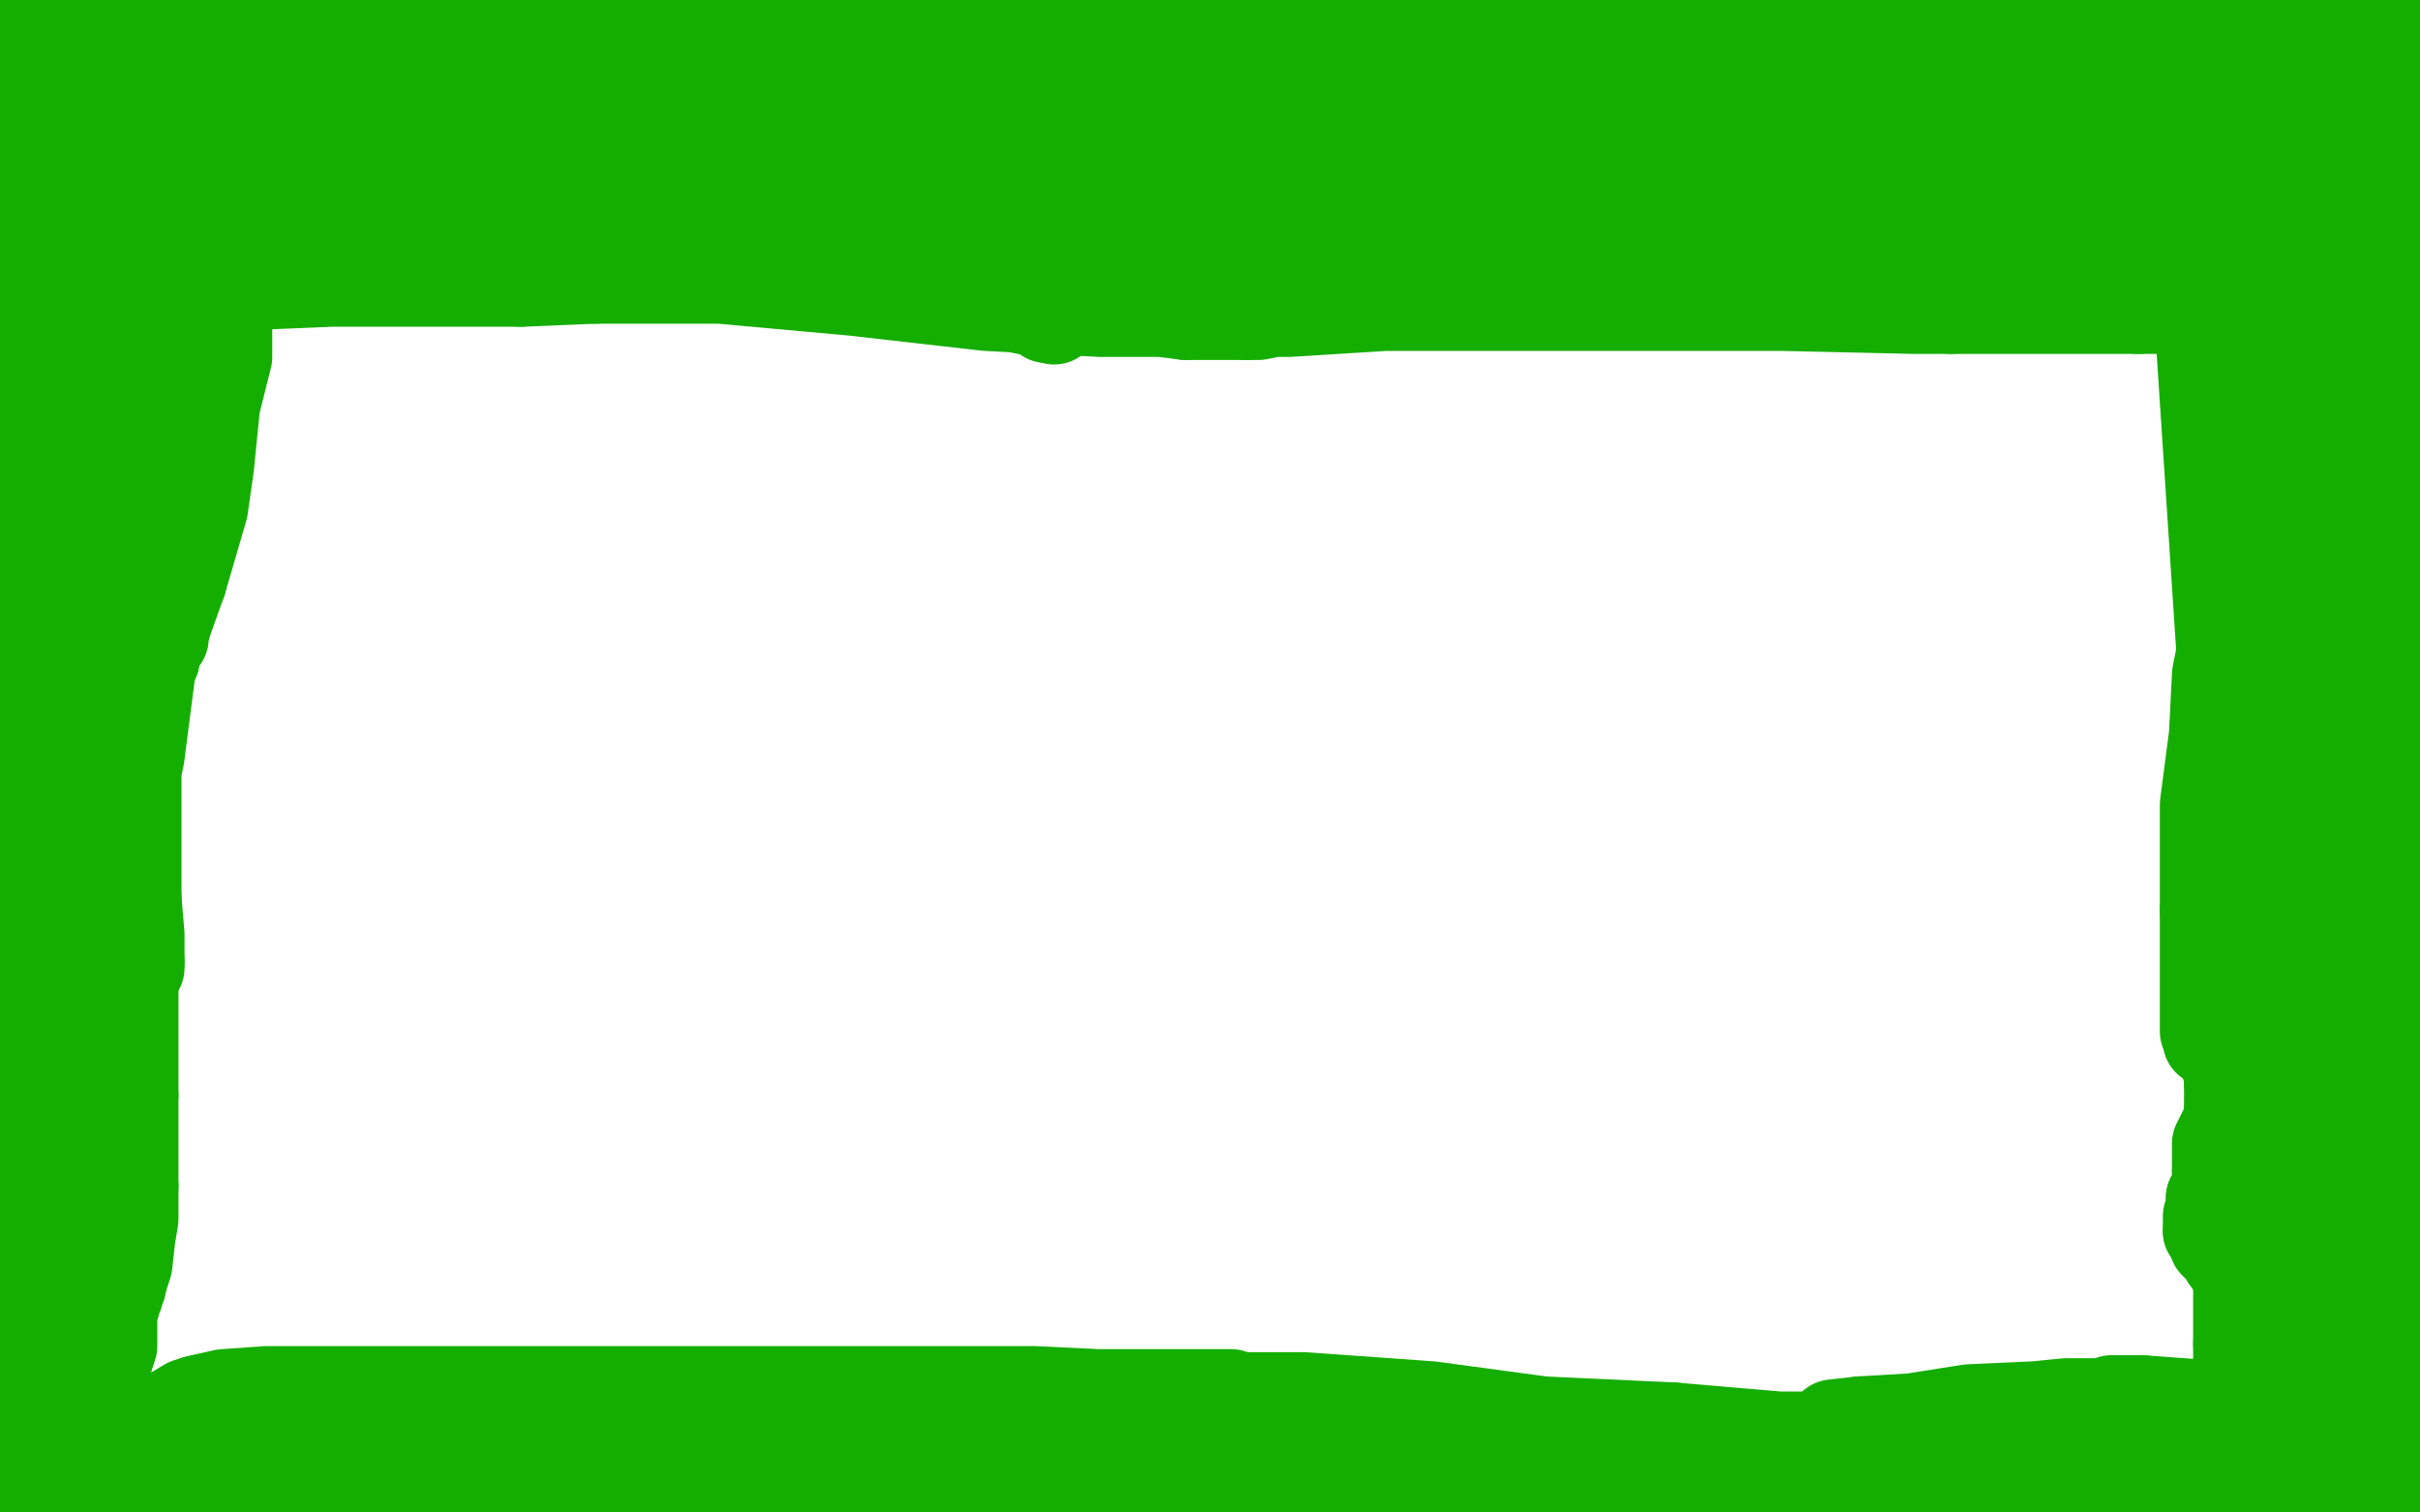 <?xml version="1.0" standalone="no"?>
<!DOCTYPE svg PUBLIC "-//W3C//DTD SVG 1.1//EN"
"http://www.w3.org/Graphics/SVG/1.1/DTD/svg11.dtd">

<svg width="800" height="500" version="1.1" xmlns="http://www.w3.org/2000/svg" xmlns:xlink="http://www.w3.org/1999/xlink" style="stroke-antialiasing: false"><desc>This SVG has been created on https://colorillo.com/</desc><rect x='0' y='0' width='800' height='500' style='fill: rgb(255,255,255); stroke-width:0' /><polyline points="8,10 9,10 9,10 10,10 10,10 11,10 11,10 12,10 12,10 13,10 14,10 18,10 33,11 43,11 55,12 92,12 122,12 128,12 131,12 132,12 134,12 136,12 137,12 139,12 149,10 151,9 174,5 180,3 187,1 192,0 196,0 199,0 202,0 205,0 209,0 216,0 227,0 242,1 274,1 294,2 303,3 308,3 311,3 312,3 313,3 317,3 320,4 323,4 328,4 332,4 337,4 346,4 352,4 357,3 366,3 370,3 374,3 382,3 394,3 408,3 412,3 415,3 420,3 422,3 425,3 428,3 436,3 453,4 465,4 475,4 483,4 489,4 493,4 498,4 504,4 507,4 512,4 533,4 565,4 591,4 621,4 654,4 665,4 672,4 677,4 679,4 682,4 685,4 689,4 697,3 701,3 712,3 723,3 726,3 730,3 731,3 733,3 742,3 785,3 793,3 796,3 797,3 797,4 798,16 798,32 798,63 798,87 798,96 798,101 798,103 798,110 798,111 798,112 798,117 799,124 799,138 799,149 799,157 798,162 798,164 798,165 798,167 798,169 798,172 798,175 798,184 798,194 798,199 798,200 799,205 799,209 799,213 799,215 799,219 799,255 799,321 799,398 799,413 798,413 797,412 796,412 795,411 794,411 793,411 793,414 793,418 793,421 793,435 793,467 793,493 522,499 524,498 524,497 527,497" style="fill: none; stroke: #14ae00; stroke-width: 30; stroke-linejoin: round; stroke-linecap: round; stroke-antialiasing: false; stroke-antialias: 0; opacity: 1.0"/>
<polyline points="542,497 544,497 544,497 569,497 569,497 584,497 584,497 590,496 590,496 591,496 591,496 555,496 508,496 479,496 455,496 448,496 425,496 371,496 340,496 305,496 282,497 344,496 340,495 337,494 332,492 328,492 326,492" style="fill: none; stroke: #14ae00; stroke-width: 30; stroke-linejoin: round; stroke-linecap: round; stroke-antialiasing: false; stroke-antialias: 0; opacity: 1.0"/>
<polyline points="323,492 321,492 269,491 233,491 183,491 139,491 102,491 79,491 77,491 76,491 75,491 72,491 66,491 55,492 46,492 42,492 39,492 37,492 36,492 32,492 31,492 30,492 28,492 27,492 26,492 21,492 16,492 13,492 11,492 10,492 9,488 7,470 7,463 5,448 4,438 2,428 1,420 0,411 0,406 0,399 65,10 64,11 61,11 58,14 57,14 56,14 55,14 54,14 52,14 48,14 45,14 43,14 42,14 41,14 40,14 39,14 39,15 38,15 37,16 36,16 35,16 33,16 32,16 31,16 30,16 30,16 27,16 27,16 27,17 27,17 26,17 26,17 25,17 25,17 24,17 24,18 22,20 21,21 20,22 19,22 18,23 17,23 16,24 15,24 15,25 14,26 13,28 13,30 12,32 11,35 11,36 9,48 8,52 8,60 7,71 3,87 13,177 13,175 11,170 9,165 5,154 1,140 0,95 1,96 1,97 1,99 1,100 1,105" style="fill: none; stroke: #14ae00; stroke-width: 30; stroke-linejoin: round; stroke-linecap: round; stroke-antialiasing: false; stroke-antialias: 0; opacity: 1.0"/>
<polyline points="0,134 1,135 1,135 1,136 1,136 1,137 1,137 1,139 1,139 1,141 1,141 1,142 2,142 2,145 2,149 2,151 2,153 2,155 2,157 2,159 2,161 2,166 2,170 2,171 2,173 2,175 2,177 2,179 2,180 3,185 3,187 4,190 8,196 12,205 19,219 21,222 22,222 22,223 22,224 22,225 22,226 22,227 22,228 22,230 22,231 22,232 22,235 22,236 21,238 21,240 20,241 20,242 19,243 18,245 17,246 17,247 17,249 17,258 17,275 16,290 14,307 14,314 14,312 13,305 12,296 12,292 12,288 12,286 11,283 11,281 11,280 11,278 12,277 12,276 12,275 12,274 12,272 11,271 11,269 9,266 8,264 7,260 6,254 5,250 3,245 2,241 2,235 2,233 2,232 2,231 2,230 1,230 1,229 1,228 1,227 1,226 1,223 1,222 1,220 1,218 1,216 1,214 1,211 1,208 2,206 3,204 4,202 5,196 9,191 10,184 11,179 11,177 12,177 12,175 12,174 14,173 16,170 22,119 27,75 29,61 29,51 29,50 30,50 31,51 32,52 33,52 36,52 37,51 39,51 39,50 39,49 40,49 40,48 40,47 41,47 41,45 41,43 41,41 41,40 40,40 38,40 38,39 36,39 36,38 45,36 75,36 122,36 166,36 179,36 191,37 193,37 194,37 195,37 196,36 199,36 203,36 211,35 226,35 249,35 256,35 259,35 260,35 263,35 266,34 293,33 318,30 329,30 344,29 360,29 371,29 384,29 387,29 392,29 400,28 403,28 419,28 439,28 463,28 484,28 504,28 508,28 529,28 554,28 580,28 609,28 624,28 640,28 645,28 650,28 662,28 670,28 680,28 692,28 697,28 699,28 703,28 714,28 717,28 718,28 718,27 727,27 745,27 785,27 796,27 797,27 797,28 794,29 793,29 792,29 792,30 791,30 791,31 789,31 788,31 784,32 779,32 774,32 770,33 756,33 733,33 690,33 644,33 585,33 530,33 500,33 488,33 458,33 415,33 378,33 311,33 228,33 173,32 142,32 121,32 110,31 107,31 104,31 102,31 98,31 84,31 49,31 25,31 24,31 25,31 37,33 56,33 91,33 109,32 116,32 127,32 143,31 155,31 164,31 166,31 169,31 172,31 173,31 175,30 180,30 183,29 204,29" style="fill: none; stroke: #14ae00; stroke-width: 30; stroke-linejoin: round; stroke-linecap: round; stroke-antialiasing: false; stroke-antialias: 0; opacity: 1.0"/>
<polyline points="305,28 306,28 306,27 304,26 302,25 297,25 277,23 248,23 216,26 180,30 137,41 122,49" style="fill: none; stroke: #14ae00; stroke-width: 30; stroke-linejoin: round; stroke-linecap: round; stroke-antialiasing: false; stroke-antialias: 0; opacity: 1.0"/>
<polyline points="116,56 115,56 114,56 113,57 112,57 111,57 110,57 108,57 107,57 106,57 104,57 103,57 95,58 93,59 91,60 90,61 90,62" style="fill: none; stroke: #14ae00; stroke-width: 30; stroke-linejoin: round; stroke-linecap: round; stroke-antialiasing: false; stroke-antialias: 0; opacity: 1.0"/>
<polyline points="305,29 305,28" style="fill: none; stroke: #14ae00; stroke-width: 30; stroke-linejoin: round; stroke-linecap: round; stroke-antialiasing: false; stroke-antialias: 0; opacity: 1.0"/>
<polyline points="79,81 76,84 76,87 76,90 75,97 75,101 75,105" style="fill: none; stroke: #14ae00; stroke-width: 30; stroke-linejoin: round; stroke-linecap: round; stroke-antialiasing: false; stroke-antialias: 0; opacity: 1.0"/>
<polyline points="90,62 89,63 88,64 86,66 84,68 82,71 79,81" style="fill: none; stroke: #14ae00; stroke-width: 30; stroke-linejoin: round; stroke-linecap: round; stroke-antialiasing: false; stroke-antialias: 0; opacity: 1.0"/>
<polyline points="60,192 55,206 54,210 54,211 53,211" style="fill: none; stroke: #14ae00; stroke-width: 30; stroke-linejoin: round; stroke-linecap: round; stroke-antialiasing: false; stroke-antialias: 0; opacity: 1.0"/>
<polyline points="75,105 75,109 75,118 71,134 69,154 67,168 60,192" style="fill: none; stroke: #14ae00; stroke-width: 30; stroke-linejoin: round; stroke-linecap: round; stroke-antialiasing: false; stroke-antialias: 0; opacity: 1.0"/>
<polyline points="53,211 53,212 52,214 51,215 51,217 51,218" style="fill: none; stroke: #14ae00; stroke-width: 30; stroke-linejoin: round; stroke-linecap: round; stroke-antialiasing: false; stroke-antialias: 0; opacity: 1.0"/>
<polyline points="122,49 118,52 116,54 116,55 116,56" style="fill: none; stroke: #14ae00; stroke-width: 30; stroke-linejoin: round; stroke-linecap: round; stroke-antialiasing: false; stroke-antialias: 0; opacity: 1.0"/>
<polyline points="51,218 50,219 46,250 45,255 45,259 45,262 45,264 45,267 45,269 45,271 45,279 45,290 45,297" style="fill: none; stroke: #14ae00; stroke-width: 30; stroke-linejoin: round; stroke-linecap: round; stroke-antialiasing: false; stroke-antialias: 0; opacity: 1.0"/>
<polyline points="45,297 46,309 46,312 46,314 46,315 46,316 46,318" style="fill: none; stroke: #14ae00; stroke-width: 30; stroke-linejoin: round; stroke-linecap: round; stroke-antialiasing: false; stroke-antialias: 0; opacity: 1.0"/>
<polyline points="44,362 44,372 44,377 44,380 44,385 44,390 44,392" style="fill: none; stroke: #14ae00; stroke-width: 30; stroke-linejoin: round; stroke-linecap: round; stroke-antialiasing: false; stroke-antialias: 0; opacity: 1.0"/>
<polyline points="44,323 44,324 44,327 44,332 44,343 44,351 44,362" style="fill: none; stroke: #14ae00; stroke-width: 30; stroke-linejoin: round; stroke-linecap: round; stroke-antialiasing: false; stroke-antialias: 0; opacity: 1.0"/>
<polyline points="44,392 44,396 44,403 43,409 42,418 41,421 40,424" style="fill: none; stroke: #14ae00; stroke-width: 30; stroke-linejoin: round; stroke-linecap: round; stroke-antialiasing: false; stroke-antialias: 0; opacity: 1.0"/>
<polyline points="204,29 247,29 285,29 301,29 305,29" style="fill: none; stroke: #14ae00; stroke-width: 30; stroke-linejoin: round; stroke-linecap: round; stroke-antialiasing: false; stroke-antialias: 0; opacity: 1.0"/>
<polyline points="40,424 40,425 39,426 39,427 39,428 38,428 38,430 38,431 37,434 37,436 37,437 37,439 37,441 37,442 37,443 37,444 37,445 36,448 35,451" style="fill: none; stroke: #14ae00; stroke-width: 30; stroke-linejoin: round; stroke-linecap: round; stroke-antialiasing: false; stroke-antialias: 0; opacity: 1.0"/>
<polyline points="34,457 34,458 34,459 35,462 36,462 37,463 37,464 38,464 35,465 34,466 33,467 32,467 31,467 27,467 24,467 22,467 22,466 22,463 22,460 22,458 22,457 22,455 22,454 22,452 21,451 21,448 20,446 20,445 20,443 20,441 20,437 20,432 20,428 20,424" style="fill: none; stroke: #14ae00; stroke-width: 30; stroke-linejoin: round; stroke-linecap: round; stroke-antialiasing: false; stroke-antialias: 0; opacity: 1.0"/>
<polyline points="46,318 46,320 45,321 44,323" style="fill: none; stroke: #14ae00; stroke-width: 30; stroke-linejoin: round; stroke-linecap: round; stroke-antialiasing: false; stroke-antialias: 0; opacity: 1.0"/>
<polyline points="20,424 19,421 19,417 19,408 20,400 21,388 22,379 23,376 25,371 26,368 27,365 29,359 32,348" style="fill: none; stroke: #14ae00; stroke-width: 30; stroke-linejoin: round; stroke-linecap: round; stroke-antialiasing: false; stroke-antialias: 0; opacity: 1.0"/>
<polyline points="24,127 23,95 23,76 22,51 22,10 29,130 29,127 29,126 29,125 29,124 29,123 30,122 31,121 33,120 38,117 40,116 41,115 41,114 42,113 44,112 46,109 48,107 48,104 49,102 49,99 49,97 48,96 45,94 44,94 43,94" style="fill: none; stroke: #14ae00; stroke-width: 30; stroke-linejoin: round; stroke-linecap: round; stroke-antialiasing: false; stroke-antialias: 0; opacity: 1.0"/>
<polyline points="32,348 32,328 32,299 30,269 24,215 24,169 24,127" style="fill: none; stroke: #14ae00; stroke-width: 30; stroke-linejoin: round; stroke-linecap: round; stroke-antialiasing: false; stroke-antialias: 0; opacity: 1.0"/>
<polyline points="43,94 43,92 44,89 46,86 48,85 51,83 52,82 53,81 55,80 57,78 61,78 66,75 75,70" style="fill: none; stroke: #14ae00; stroke-width: 30; stroke-linejoin: round; stroke-linecap: round; stroke-antialiasing: false; stroke-antialias: 0; opacity: 1.0"/>
<polyline points="80,66 80,65 80,64 80,63 80,62 80,61" style="fill: none; stroke: #14ae00; stroke-width: 30; stroke-linejoin: round; stroke-linecap: round; stroke-antialiasing: false; stroke-antialias: 0; opacity: 1.0"/>
<circle cx="80.5" cy="60.5" r="15" style="fill: #14ae00; stroke-antialiasing: false; stroke-antialias: 0; opacity: 1.0"/>
<polyline points="75,70 78,67 79,67 80,66" style="fill: none; stroke: #14ae00; stroke-width: 30; stroke-linejoin: round; stroke-linecap: round; stroke-antialiasing: false; stroke-antialias: 0; opacity: 1.0"/>
<polyline points="777,45 777,52 777,52 777,102 777,102 778,113 778,113 780,125 780,125 781,128 781,128 781,133 781,133" style="fill: none; stroke: #14ae00; stroke-width: 30; stroke-linejoin: round; stroke-linecap: round; stroke-antialiasing: false; stroke-antialias: 0; opacity: 1.0"/>
<polyline points="781,150 781,156 781,165 783,175 784,190 784,201 785,210 786,230" style="fill: none; stroke: #14ae00; stroke-width: 30; stroke-linejoin: round; stroke-linecap: round; stroke-antialiasing: false; stroke-antialias: 0; opacity: 1.0"/>
<polyline points="786,276 786,285 784,310 783,342 783,346 783,347 783,348 784,348 784,349 785,349 786,350 786,351 786,352 786,353 788,354 788,355 788,358 788,363 789,373 789,393 789,405 789,417 789,427 789,429 789,430" style="fill: none; stroke: #14ae00; stroke-width: 30; stroke-linejoin: round; stroke-linecap: round; stroke-antialiasing: false; stroke-antialias: 0; opacity: 1.0"/>
<polyline points="789,430 789,431 789,432 789,433 789,434 789,437 789,438 789,448 788,449 788,450 788,451 787,451 787,452 787,453 786,456 783,459 780,463 776,478 774,479 774,481 774,482 773,482 764,481 685,476 524,476 367,476 211,476" style="fill: none; stroke: #14ae00; stroke-width: 30; stroke-linejoin: round; stroke-linecap: round; stroke-antialiasing: false; stroke-antialias: 0; opacity: 1.0"/>
<polyline points="786,230 786,246 786,249 787,254 787,260 787,265 786,276" style="fill: none; stroke: #14ae00; stroke-width: 30; stroke-linejoin: round; stroke-linecap: round; stroke-antialiasing: false; stroke-antialias: 0; opacity: 1.0"/>
<polyline points="781,133 781,136 781,138 781,142 781,144 781,147 781,150" style="fill: none; stroke: #14ae00; stroke-width: 30; stroke-linejoin: round; stroke-linecap: round; stroke-antialiasing: false; stroke-antialias: 0; opacity: 1.0"/>
<polyline points="128,475 124,476 116,479 86,483 58,484 35,488 30,489" style="fill: none; stroke: #14ae00; stroke-width: 30; stroke-linejoin: round; stroke-linecap: round; stroke-antialiasing: false; stroke-antialias: 0; opacity: 1.0"/>
<polyline points="30,489 24,489 21,489 12,490 9,490 7,490 6,490" style="fill: none; stroke: #14ae00; stroke-width: 30; stroke-linejoin: round; stroke-linecap: round; stroke-antialiasing: false; stroke-antialias: 0; opacity: 1.0"/>
<polyline points="211,476 138,476 129,475 128,475" style="fill: none; stroke: #14ae00; stroke-width: 30; stroke-linejoin: round; stroke-linecap: round; stroke-antialiasing: false; stroke-antialias: 0; opacity: 1.0"/>
<polyline points="6,490 7,489 19,486 26,484 36,481 37,480 38,480 39,480 44,479 52,479 62,480 65,480 66,480" style="fill: none; stroke: #14ae00; stroke-width: 30; stroke-linejoin: round; stroke-linecap: round; stroke-antialiasing: false; stroke-antialias: 0; opacity: 1.0"/>
<polyline points="66,480 67,480 68,479 67,478 65,476 63,475 61,473 59,471 57,469" style="fill: none; stroke: #14ae00; stroke-width: 30; stroke-linejoin: round; stroke-linecap: round; stroke-antialiasing: false; stroke-antialias: 0; opacity: 1.0"/>
<polyline points="56,468 57,467 62,464 65,463 74,461 88,460 131,460 167,460 208,460 252,460 316,460 342,460 363,461 379,461 386,461 401,461 405,461 407,461 408,462" style="fill: none; stroke: #14ae00; stroke-width: 30; stroke-linejoin: round; stroke-linecap: round; stroke-antialiasing: false; stroke-antialias: 0; opacity: 1.0"/>
<polyline points="57,469 56,469 56,468" style="fill: none; stroke: #14ae00; stroke-width: 30; stroke-linejoin: round; stroke-linecap: round; stroke-antialiasing: false; stroke-antialias: 0; opacity: 1.0"/>
<polyline points="408,462 411,462 415,462 431,462 473,465 510,470 553,472" style="fill: none; stroke: #14ae00; stroke-width: 30; stroke-linejoin: round; stroke-linecap: round; stroke-antialiasing: false; stroke-antialias: 0; opacity: 1.0"/>
<polyline points="615,470 632,469 651,466 673,465 683,464 690,464 695,464" style="fill: none; stroke: #14ae00; stroke-width: 30; stroke-linejoin: round; stroke-linecap: round; stroke-antialiasing: false; stroke-antialias: 0; opacity: 1.0"/>
<polyline points="708,463 735,465 744,466 754,466 756,466 757,466" style="fill: none; stroke: #14ae00; stroke-width: 30; stroke-linejoin: round; stroke-linecap: round; stroke-antialiasing: false; stroke-antialias: 0; opacity: 1.0"/>
<polyline points="553,472 588,475 595,475 599,475 601,475 606,471 615,470" style="fill: none; stroke: #14ae00; stroke-width: 30; stroke-linejoin: round; stroke-linecap: round; stroke-antialiasing: false; stroke-antialias: 0; opacity: 1.0"/>
<polyline points="799,470 798,470 797,470 797,469 795,467 793,464 791,460" style="fill: none; stroke: #14ae00; stroke-width: 30; stroke-linejoin: round; stroke-linecap: round; stroke-antialiasing: false; stroke-antialias: 0; opacity: 1.0"/>
<polyline points="757,466 757,467 758,467 761,467 770,468 784,469 790,470 795,470" style="fill: none; stroke: #14ae00; stroke-width: 30; stroke-linejoin: round; stroke-linecap: round; stroke-antialiasing: false; stroke-antialias: 0; opacity: 1.0"/>
<polyline points="795,470 799,470" style="fill: none; stroke: #14ae00; stroke-width: 30; stroke-linejoin: round; stroke-linecap: round; stroke-antialiasing: false; stroke-antialias: 0; opacity: 1.0"/>
<polyline points="791,460 787,454 787,452 785,448 785,444 785,441 785,430 785,404 784,326 780,234 779,206 779,205 779,204" style="fill: none; stroke: #14ae00; stroke-width: 30; stroke-linejoin: round; stroke-linecap: round; stroke-antialiasing: false; stroke-antialias: 0; opacity: 1.0"/>
<polyline points="779,204 778,199 777,195 777,194 776,192 775,190 775,188 774,188 772,184 772,182 771,180 771,178 770,175" style="fill: none; stroke: #14ae00; stroke-width: 30; stroke-linejoin: round; stroke-linecap: round; stroke-antialiasing: false; stroke-antialias: 0; opacity: 1.0"/>
<polyline points="769,168 769,163 769,151 769,131 768,81 768,37 768,9" style="fill: none; stroke: #14ae00; stroke-width: 30; stroke-linejoin: round; stroke-linecap: round; stroke-antialiasing: false; stroke-antialias: 0; opacity: 1.0"/>
<polyline points="770,175 770,174 769,172 769,171 769,170 769,169 769,168" style="fill: none; stroke: #14ae00; stroke-width: 30; stroke-linejoin: round; stroke-linecap: round; stroke-antialiasing: false; stroke-antialias: 0; opacity: 1.0"/>
<polyline points="768,9 762,2 762,7 762,8 762,9 762,10 762,11 762,12 762,13 762,16 762,18 762,20 762,22 762,24 762,25 762,27 762,28 762,29 762,31 763,34 763,38" style="fill: none; stroke: #14ae00; stroke-width: 30; stroke-linejoin: round; stroke-linecap: round; stroke-antialiasing: false; stroke-antialias: 0; opacity: 1.0"/>
<polyline points="758,48 757,49 756,49 754,51 752,53 740,55 736,57 714,60 689,62 635,62 580,62 540,63 502,65 476,70" style="fill: none; stroke: #14ae00; stroke-width: 30; stroke-linejoin: round; stroke-linecap: round; stroke-antialiasing: false; stroke-antialias: 0; opacity: 1.0"/>
<polyline points="695,464 696,464 698,463 702,463 708,463" style="fill: none; stroke: #14ae00; stroke-width: 30; stroke-linejoin: round; stroke-linecap: round; stroke-antialiasing: false; stroke-antialias: 0; opacity: 1.0"/>
<polyline points="476,70 467,72 463,73 462,73 459,73 450,74 436,74" style="fill: none; stroke: #14ae00; stroke-width: 30; stroke-linejoin: round; stroke-linecap: round; stroke-antialiasing: false; stroke-antialias: 0; opacity: 1.0"/>
<polyline points="763,38 763,39 763,42 763,43 763,44" style="fill: none; stroke: #14ae00; stroke-width: 30; stroke-linejoin: round; stroke-linecap: round; stroke-antialiasing: false; stroke-antialias: 0; opacity: 1.0"/>
<polyline points="337,75 333,75 331,75 325,75 318,75 304,75 285,75" style="fill: none; stroke: #14ae00; stroke-width: 30; stroke-linejoin: round; stroke-linecap: round; stroke-antialiasing: false; stroke-antialias: 0; opacity: 1.0"/>
<polyline points="436,74 418,75 411,75 408,75 405,75 403,75 401,75" style="fill: none; stroke: #14ae00; stroke-width: 30; stroke-linejoin: round; stroke-linecap: round; stroke-antialiasing: false; stroke-antialias: 0; opacity: 1.0"/>
<polyline points="35,451 35,452 35,453 35,455 34,455 34,456 34,457" style="fill: none; stroke: #14ae00; stroke-width: 30; stroke-linejoin: round; stroke-linecap: round; stroke-antialiasing: false; stroke-antialias: 0; opacity: 1.0"/>
<polyline points="401,75 397,75 392,75 379,75 356,75 342,75 337,75" style="fill: none; stroke: #14ae00; stroke-width: 30; stroke-linejoin: round; stroke-linecap: round; stroke-antialiasing: false; stroke-antialias: 0; opacity: 1.0"/>
<polyline points="244,75 238,75 236,75 232,75 227,75 215,75 211,75" style="fill: none; stroke: #14ae00; stroke-width: 30; stroke-linejoin: round; stroke-linecap: round; stroke-antialiasing: false; stroke-antialias: 0; opacity: 1.0"/>
<polyline points="211,75 203,75 198,75 191,75 187,75 177,75 152,75 139,75 131,75 128,75 127,75 126,75 125,75 124,75 121,74 119,74 115,74 112,74 110,74" style="fill: none; stroke: #14ae00; stroke-width: 30; stroke-linejoin: round; stroke-linecap: round; stroke-antialiasing: false; stroke-antialias: 0; opacity: 1.0"/>
<polyline points="110,74 109,74 108,74" style="fill: none; stroke: #14ae00; stroke-width: 30; stroke-linejoin: round; stroke-linecap: round; stroke-antialiasing: false; stroke-antialias: 0; opacity: 1.0"/>
<polyline points="108,67 108,66 108,66 109,66 109,66 109,65 109,65 110,65 110,65 110,64 110,64 111,64 111,64 112,63 113,62 114,62 115,61 116,61 117,61 118,61 121,60 124,60 130,60 132,60" style="fill: none; stroke: #14ae00; stroke-width: 30; stroke-linejoin: round; stroke-linecap: round; stroke-antialiasing: false; stroke-antialias: 0; opacity: 1.0"/>
<polyline points="132,60 134,60 136,60 138,60 141,60 146,60 155,60 158,60 160,60 162,58 163,58 166,58 177,58 193,58" style="fill: none; stroke: #14ae00; stroke-width: 30; stroke-linejoin: round; stroke-linecap: round; stroke-antialiasing: false; stroke-antialias: 0; opacity: 1.0"/>
<polyline points="763,44 763,45 763,46 762,46 761,47 759,47 758,48" style="fill: none; stroke: #14ae00; stroke-width: 30; stroke-linejoin: round; stroke-linecap: round; stroke-antialiasing: false; stroke-antialias: 0; opacity: 1.0"/>
<polyline points="193,58 206,58 211,58 214,58 216,57 217,57 218,57" style="fill: none; stroke: #14ae00; stroke-width: 30; stroke-linejoin: round; stroke-linecap: round; stroke-antialiasing: false; stroke-antialias: 0; opacity: 1.0"/>
<polyline points="218,57 219,57 221,57 225,56 228,56 231,56 236,56 245,55 270,56 291,56 311,56 323,56 337,56 353,56 355,56 358,56 360,56 364,56 367,56 377,54 395,53 402,53 414,52 424,52 430,52 434,52" style="fill: none; stroke: #14ae00; stroke-width: 30; stroke-linejoin: round; stroke-linecap: round; stroke-antialiasing: false; stroke-antialias: 0; opacity: 1.0"/>
<polyline points="434,52 435,52 436,52 437,52 440,52 442,52 443,52" style="fill: none; stroke: #14ae00; stroke-width: 30; stroke-linejoin: round; stroke-linecap: round; stroke-antialiasing: false; stroke-antialias: 0; opacity: 1.0"/>
<polyline points="443,52 444,52 446,52 448,52 450,52 453,52 457,52" style="fill: none; stroke: #14ae00; stroke-width: 30; stroke-linejoin: round; stroke-linecap: round; stroke-antialiasing: false; stroke-antialias: 0; opacity: 1.0"/>
<polyline points="473,52 474,52 476,52 478,52 480,52 483,52 486,52" style="fill: none; stroke: #14ae00; stroke-width: 30; stroke-linejoin: round; stroke-linecap: round; stroke-antialiasing: false; stroke-antialias: 0; opacity: 1.0"/>
<polyline points="500,52 501,52 502,52 503,52 504,52 506,52 508,52" style="fill: none; stroke: #14ae00; stroke-width: 30; stroke-linejoin: round; stroke-linecap: round; stroke-antialiasing: false; stroke-antialias: 0; opacity: 1.0"/>
<polyline points="486,52 490,52 496,52 498,52 499,52 500,52" style="fill: none; stroke: #14ae00; stroke-width: 30; stroke-linejoin: round; stroke-linecap: round; stroke-antialiasing: false; stroke-antialias: 0; opacity: 1.0"/>
<polyline points="457,52 460,52 462,52 467,52 469,52 471,52 473,52" style="fill: none; stroke: #14ae00; stroke-width: 30; stroke-linejoin: round; stroke-linecap: round; stroke-antialiasing: false; stroke-antialias: 0; opacity: 1.0"/>
<polyline points="528,52 529,52" style="fill: none; stroke: #14ae00; stroke-width: 30; stroke-linejoin: round; stroke-linecap: round; stroke-antialiasing: false; stroke-antialias: 0; opacity: 1.0"/>
<polyline points="523,52 524,52 527,52 528,52" style="fill: none; stroke: #14ae00; stroke-width: 30; stroke-linejoin: round; stroke-linecap: round; stroke-antialiasing: false; stroke-antialias: 0; opacity: 1.0"/>
<polyline points="515,52 517,52 519,52 521,52 523,52" style="fill: none; stroke: #14ae00; stroke-width: 30; stroke-linejoin: round; stroke-linecap: round; stroke-antialiasing: false; stroke-antialias: 0; opacity: 1.0"/>
<circle cx="529.5" cy="52.5" r="15" style="fill: #14ae00; stroke-antialiasing: false; stroke-antialias: 0; opacity: 1.0"/>
<polyline points="64,77 65,77 65,77" style="fill: none; stroke: #14ae00; stroke-width: 30; stroke-linejoin: round; stroke-linecap: round; stroke-antialiasing: false; stroke-antialias: 0; opacity: 1.0"/>
<polyline points="338,102 343,103 343,103 344,103 344,103 345,104 345,104 346,104 346,104 346,105 346,105 347,105 347,105" style="fill: none; stroke: #14ae00; stroke-width: 30; stroke-linejoin: round; stroke-linecap: round; stroke-antialiasing: false; stroke-antialias: 0; opacity: 1.0"/>
<polyline points="86,94 110,93 110,93 149,93 149,93 165,93 165,93 169,93 169,93 171,93 171,93 172,93 172,93" style="fill: none; stroke: #14ae00; stroke-width: 30; stroke-linejoin: round; stroke-linecap: round; stroke-antialiasing: false; stroke-antialias: 0; opacity: 1.0"/>
<polyline points="347,105 348,105" style="fill: none; stroke: #14ae00; stroke-width: 30; stroke-linejoin: round; stroke-linecap: round; stroke-antialiasing: false; stroke-antialias: 0; opacity: 1.0"/>
<polyline points="172,93 173,93 197,92" style="fill: none; stroke: #14ae00; stroke-width: 30; stroke-linejoin: round; stroke-linecap: round; stroke-antialiasing: false; stroke-antialias: 0; opacity: 1.0"/>
<polyline points="285,75 269,75 262,75 257,75 253,75 249,75 244,75" style="fill: none; stroke: #14ae00; stroke-width: 30; stroke-linejoin: round; stroke-linecap: round; stroke-antialiasing: false; stroke-antialias: 0; opacity: 1.0"/>
<polyline points="392,104 399,104 404,104 408,104 409,104 410,104 412,104" style="fill: none; stroke: #14ae00; stroke-width: 30; stroke-linejoin: round; stroke-linecap: round; stroke-antialiasing: false; stroke-antialias: 0; opacity: 1.0"/>
<polyline points="412,104 413,104 416,104 421,103 425,103 426,103 458,101 521,101 589,101 633,102 645,102" style="fill: none; stroke: #14ae00; stroke-width: 30; stroke-linejoin: round; stroke-linecap: round; stroke-antialiasing: false; stroke-antialias: 0; opacity: 1.0"/>
<polyline points="645,102 647,102 650,102 655,102 674,102 697,102 707,102" style="fill: none; stroke: #14ae00; stroke-width: 30; stroke-linejoin: round; stroke-linecap: round; stroke-antialiasing: false; stroke-antialias: 0; opacity: 1.0"/>
<circle cx="348.5" cy="105.5" r="15" style="fill: #14ae00; stroke-antialiasing: false; stroke-antialias: 0; opacity: 1.0"/>
<polyline points="707,102 714,102 715,102 716,102 718,101 721,100 732,98" style="fill: none; stroke: #14ae00; stroke-width: 30; stroke-linejoin: round; stroke-linecap: round; stroke-antialiasing: false; stroke-antialias: 0; opacity: 1.0"/>
<polyline points="732,98 735,97 736,96 737,96" style="fill: none; stroke: #14ae00; stroke-width: 30; stroke-linejoin: round; stroke-linecap: round; stroke-antialiasing: false; stroke-antialias: 0; opacity: 1.0"/>
<polyline points="197,92 238,92 282,96 326,101 364,103 384,103 392,104" style="fill: none; stroke: #14ae00; stroke-width: 30; stroke-linejoin: round; stroke-linecap: round; stroke-antialiasing: false; stroke-antialias: 0; opacity: 1.0"/>
<polyline points="737,96 737,95 738,95 740,94 743,91 745,90 746,89 748,87 749,86 748,86" style="fill: none; stroke: #14ae00; stroke-width: 30; stroke-linejoin: round; stroke-linecap: round; stroke-antialiasing: false; stroke-antialias: 0; opacity: 1.0"/>
<polyline points="710,86 706,86 696,86 685,86 681,86 676,86 674,86 672,86 671,86 669,86 658,86 645,86 630,86" style="fill: none; stroke: #14ae00; stroke-width: 30; stroke-linejoin: round; stroke-linecap: round; stroke-antialiasing: false; stroke-antialias: 0; opacity: 1.0"/>
<polyline points="736,86 731,86 724,86 716,86 715,86 714,86 710,86" style="fill: none; stroke: #14ae00; stroke-width: 30; stroke-linejoin: round; stroke-linecap: round; stroke-antialiasing: false; stroke-antialias: 0; opacity: 1.0"/>
<polyline points="508,52 509,52 510,52 511,52 512,52 515,52" style="fill: none; stroke: #14ae00; stroke-width: 30; stroke-linejoin: round; stroke-linecap: round; stroke-antialiasing: false; stroke-antialias: 0; opacity: 1.0"/>
<polyline points="594,86 593,86 592,86 590,86 587,86 583,85 579,85" style="fill: none; stroke: #14ae00; stroke-width: 30; stroke-linejoin: round; stroke-linecap: round; stroke-antialiasing: false; stroke-antialias: 0; opacity: 1.0"/>
<polyline points="748,86 746,85 745,85 742,85 738,85 736,86" style="fill: none; stroke: #14ae00; stroke-width: 30; stroke-linejoin: round; stroke-linecap: round; stroke-antialiasing: false; stroke-antialias: 0; opacity: 1.0"/>
<polyline points="579,85 576,85 575,85 574,85 573,85 572,84 570,84 568,84 564,84 562,84 560,83 559,83 557,83 556,83 554,83 553,83 552,83 550,83 548,83" style="fill: none; stroke: #14ae00; stroke-width: 30; stroke-linejoin: round; stroke-linecap: round; stroke-antialiasing: false; stroke-antialias: 0; opacity: 1.0"/>
<polyline points="630,86 619,86 615,86 611,86 609,86 605,86 603,86 601,86 600,86 599,86 597,86 595,86 594,86" style="fill: none; stroke: #14ae00; stroke-width: 30; stroke-linejoin: round; stroke-linecap: round; stroke-antialiasing: false; stroke-antialias: 0; opacity: 1.0"/>
<polyline points="537,83 534,83 531,83 529,83 528,83 526,83 522,83 521,83 519,83 518,83 517,83" style="fill: none; stroke: #14ae00; stroke-width: 30; stroke-linejoin: round; stroke-linecap: round; stroke-antialiasing: false; stroke-antialias: 0; opacity: 1.0"/>
<polyline points="548,83 545,83 543,83 542,83 540,83 539,83 537,83" style="fill: none; stroke: #14ae00; stroke-width: 30; stroke-linejoin: round; stroke-linecap: round; stroke-antialiasing: false; stroke-antialias: 0; opacity: 1.0"/>
<polyline points="517,83 516,83 515,83 513,83 510,83 506,83 501,83 500,83 499,83" style="fill: none; stroke: #14ae00; stroke-width: 30; stroke-linejoin: round; stroke-linecap: round; stroke-antialiasing: false; stroke-antialias: 0; opacity: 1.0"/>
<polyline points="732,52 732,63 732,65 732,66 732,67 732,69 732,72 732,75 732,80 732,91 732,96 731,102 730,107 730,110 730,112 730,113 730,115 731,117 732,119 735,130 736,141 738,143 739,153 740,160 740,170 740,179 740,188" style="fill: none; stroke: #14ae00; stroke-width: 30; stroke-linejoin: round; stroke-linecap: round; stroke-antialiasing: false; stroke-antialias: 0; opacity: 1.0"/>
<polyline points="714,9 715,10 715,10 718,16 718,16 720,21 720,21 726,36 726,36 730,47 730,47 732,52 732,52" style="fill: none; stroke: #14ae00; stroke-width: 30; stroke-linejoin: round; stroke-linecap: round; stroke-antialiasing: false; stroke-antialias: 0; opacity: 1.0"/>
<polyline points="485,83 513,79 549,78 632,78 781,78" style="fill: none; stroke: #14ae00; stroke-width: 30; stroke-linejoin: round; stroke-linecap: round; stroke-antialiasing: false; stroke-antialias: 0; opacity: 1.0"/>
<polyline points="740,188 740,191 739,193 739,194 739,198 739,200 739,201 738,205 735,213" style="fill: none; stroke: #14ae00; stroke-width: 30; stroke-linejoin: round; stroke-linecap: round; stroke-antialiasing: false; stroke-antialias: 0; opacity: 1.0"/>
<polyline points="735,213 733,223 732,243 729,266 729,286 729,293 729,301" style="fill: none; stroke: #14ae00; stroke-width: 30; stroke-linejoin: round; stroke-linecap: round; stroke-antialiasing: false; stroke-antialias: 0; opacity: 1.0"/>
<polyline points="781,78 721,55 719,36 716,21 715,12 714,10 714,9" style="fill: none; stroke: #14ae00; stroke-width: 30; stroke-linejoin: round; stroke-linecap: round; stroke-antialiasing: false; stroke-antialias: 0; opacity: 1.0"/>
<polyline points="499,83 498,83 493,83 489,83 487,83 486,83 485,83" style="fill: none; stroke: #14ae00; stroke-width: 30; stroke-linejoin: round; stroke-linecap: round; stroke-antialiasing: false; stroke-antialias: 0; opacity: 1.0"/>
<polyline points="729,301 729,306 729,308 729,309 729,312 729,315 729,318 729,324 729,333 729,338 729,341 730,343 730,344" style="fill: none; stroke: #14ae00; stroke-width: 30; stroke-linejoin: round; stroke-linecap: round; stroke-antialiasing: false; stroke-antialias: 0; opacity: 1.0"/>
<polyline points="731,396 731,398 731,399 730,402 730,404 730,406 730,407" style="fill: none; stroke: #14ae00; stroke-width: 30; stroke-linejoin: round; stroke-linecap: round; stroke-antialiasing: false; stroke-antialias: 0; opacity: 1.0"/>
<polyline points="733,387 733,390 733,392 733,393 733,394 732,394 731,396" style="fill: none; stroke: #14ae00; stroke-width: 30; stroke-linejoin: round; stroke-linecap: round; stroke-antialiasing: false; stroke-antialias: 0; opacity: 1.0"/>
<polyline points="730,407 731,408 732,411 735,414 736,416 738,417 738,418" style="fill: none; stroke: #14ae00; stroke-width: 30; stroke-linejoin: round; stroke-linecap: round; stroke-antialiasing: false; stroke-antialias: 0; opacity: 1.0"/>
<polyline points="737,367 737,368 736,372 734,376 733,378 733,380 733,387" style="fill: none; stroke: #14ae00; stroke-width: 30; stroke-linejoin: round; stroke-linecap: round; stroke-antialiasing: false; stroke-antialias: 0; opacity: 1.0"/>
<polyline points="738,418 739,420 739,421 740,422 740,423 740,424 740,427 740,430 740,433 740,436 740,439 740,443 740,444" style="fill: none; stroke: #14ae00; stroke-width: 30; stroke-linejoin: round; stroke-linecap: round; stroke-antialiasing: false; stroke-antialias: 0; opacity: 1.0"/>
<polyline points="739,463 740,463 742,462 744,460 745,459 746,458 747,458" style="fill: none; stroke: #14ae00; stroke-width: 30; stroke-linejoin: round; stroke-linecap: round; stroke-antialiasing: false; stroke-antialias: 0; opacity: 1.0"/>
<polyline points="737,358 737,359 737,361 737,364 737,365 737,366 737,367" style="fill: none; stroke: #14ae00; stroke-width: 30; stroke-linejoin: round; stroke-linecap: round; stroke-antialiasing: false; stroke-antialias: 0; opacity: 1.0"/>
<polyline points="740,460 739,462 739,463" style="fill: none; stroke: #14ae00; stroke-width: 30; stroke-linejoin: round; stroke-linecap: round; stroke-antialiasing: false; stroke-antialias: 0; opacity: 1.0"/>
<polyline points="753,454 754,454 755,454 757,453 764,448 767,447 768,447" style="fill: none; stroke: #14ae00; stroke-width: 30; stroke-linejoin: round; stroke-linecap: round; stroke-antialiasing: false; stroke-antialias: 0; opacity: 1.0"/>
<polyline points="740,444 740,446 740,448 740,450 740,452 740,455 740,460" style="fill: none; stroke: #14ae00; stroke-width: 30; stroke-linejoin: round; stroke-linecap: round; stroke-antialiasing: false; stroke-antialias: 0; opacity: 1.0"/>
<polyline points="766,352 766,351 766,350 766,349 766,347 766,343 765,340 764,334 764,325 764,318 764,315 761,310 760,304 760,301 760,298 759,293 759,290 759,289 758,287 758,285 758,282 758,278 757,273 756,268 755,264 754,261 754,257 753,254 753,253 753,252 753,251 753,250 753,248 753,244 753,242 753,240 753,237 753,235 753,233 753,230 753,228 753,226 753,225 753,223 753,221 753,220 753,219 753,218 752,216 752,215 751,214 750,213 749,212 749,211 748,211 745,214 744,218 743,226 743,243 743,289 744,330 749,412 752,482 726,87 726,84 726,83 727,81 727,79 728,77 728,78 728,80 728,82 728,84 728,86 729,89" style="fill: none; stroke: #14ae00; stroke-width: 30; stroke-linejoin: round; stroke-linecap: round; stroke-antialiasing: false; stroke-antialias: 0; opacity: 1.0"/>
<polyline points="730,90 730,91 730,91 730,92 730,92 731,93 731,94 732,96 733,98 733,99 734,103 734,104 734,105 735,105 735,107 735,108 736,112 736,113 737,115 737,117 737,119 738,120 739,122 740,124 740,125 740,126 741,126 742,126 743,122 746,112 748,107 751,104 751,102 751,99 751,98 751,101 751,124 751,153 751,196 753,233 755,271 755,315 757,342 759,346 759,350 759,352 759,353 759,325 759,318 759,311 760,279 760,233 760,212" style="fill: none; stroke: #14ae00; stroke-width: 30; stroke-linejoin: round; stroke-linecap: round; stroke-antialiasing: false; stroke-antialias: 0; opacity: 1.0"/>
<polyline points="770,403 770,385 768,368 768,356 767,355 766,353 766,352" style="fill: none; stroke: #14ae00; stroke-width: 30; stroke-linejoin: round; stroke-linecap: round; stroke-antialiasing: false; stroke-antialias: 0; opacity: 1.0"/>
<polyline points="760,212 760,201 759,192 759,188 759,185 759,184 759,183" style="fill: none; stroke: #14ae00; stroke-width: 30; stroke-linejoin: round; stroke-linecap: round; stroke-antialiasing: false; stroke-antialias: 0; opacity: 1.0"/>
<polyline points="759,183 759,182 758,182" style="fill: none; stroke: #14ae00; stroke-width: 30; stroke-linejoin: round; stroke-linecap: round; stroke-antialiasing: false; stroke-antialias: 0; opacity: 1.0"/>
<polyline points="747,458 747,457 748,457 750,456 751,456 752,454 753,454" style="fill: none; stroke: #14ae00; stroke-width: 30; stroke-linejoin: round; stroke-linecap: round; stroke-antialiasing: false; stroke-antialias: 0; opacity: 1.0"/>
<polyline points="768,447 768,446 769,444 770,442 770,439 770,427 770,403" style="fill: none; stroke: #14ae00; stroke-width: 30; stroke-linejoin: round; stroke-linecap: round; stroke-antialiasing: false; stroke-antialias: 0; opacity: 1.0"/>
<polyline points="730,344 731,344 735,349 736,352 737,356 737,357 737,358" style="fill: none; stroke: #14ae00; stroke-width: 30; stroke-linejoin: round; stroke-linecap: round; stroke-antialiasing: false; stroke-antialias: 0; opacity: 1.0"/>
</svg>
